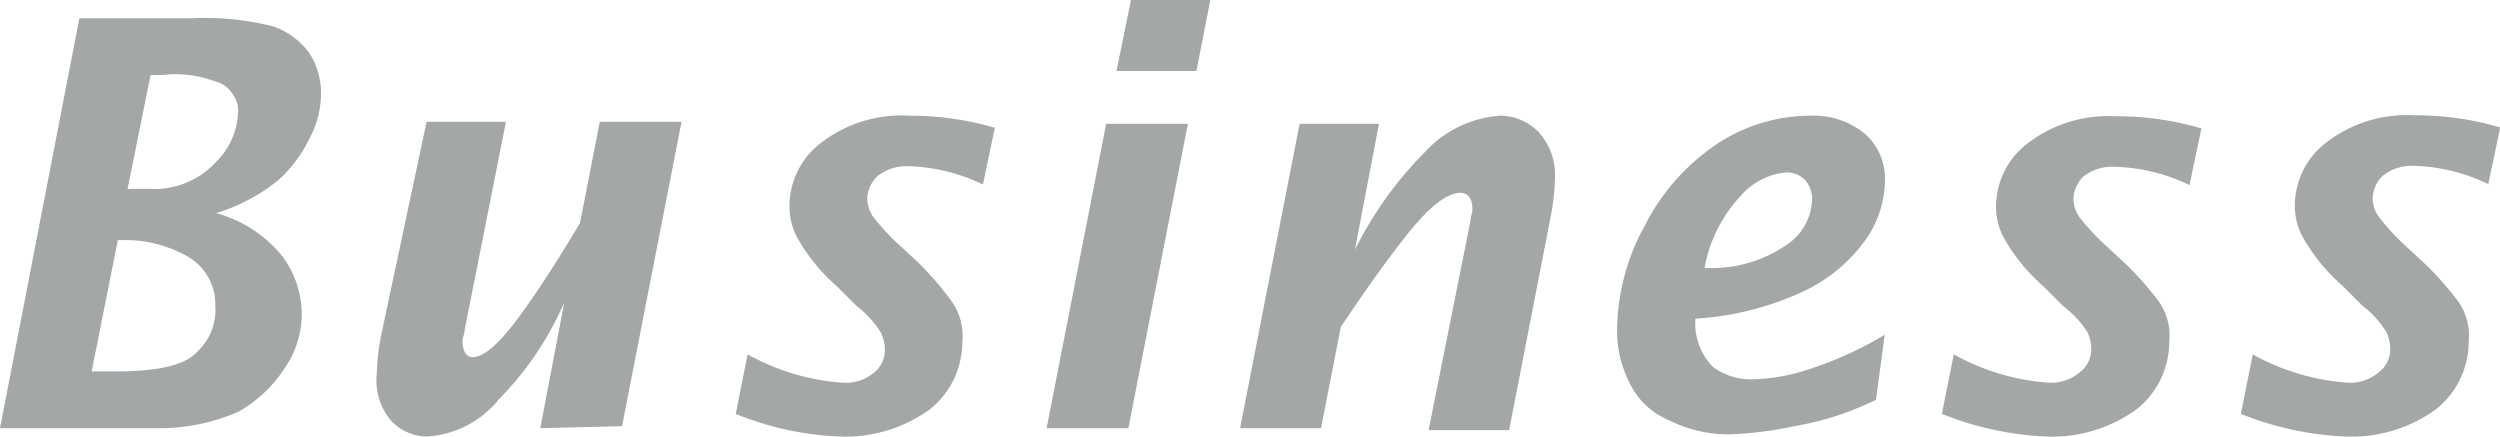 <svg id="レイヤー_1" data-name="レイヤー 1" xmlns="http://www.w3.org/2000/svg" viewBox="0 0 126 22"><defs><style>.cls-1{fill:#a4a8a5;}</style></defs><title>index_head_02</title><path class="cls-1" d="M0,21.58,4,.92H9.65a14.11,14.11,0,0,1,4.12.41,3.83,3.83,0,0,1,1.81,1.33,3.73,3.73,0,0,1,.6,2,4.82,4.82,0,0,1-.6,2.35A6.55,6.55,0,0,1,14,9.1a9.14,9.14,0,0,1-3.11,1.64,6.5,6.5,0,0,1,3.32,2.15,4.94,4.94,0,0,1,1,2.86,4.84,4.84,0,0,1-.9,2.86A6.66,6.66,0,0,1,12,20.76a10,10,0,0,1-4.22.82Zm4.62-2.86H5.83c2.11,0,3.52-.31,4.12-1a2.9,2.9,0,0,0,.9-2.35,2.76,2.76,0,0,0-1.41-2.45,6.35,6.35,0,0,0-3-.82h-.5Zm1.81-9.2H7.54a4.21,4.21,0,0,0,3.32-1.33A3.69,3.69,0,0,0,12,5.62a1.44,1.44,0,0,0-.3-.92,1.46,1.46,0,0,0-.9-.61,5.59,5.59,0,0,0-2.61-.31h-.6Z"/><path class="cls-1" d="M27.23,21.58l1.21-6.34a16.19,16.19,0,0,1-3.32,4.91A5,5,0,0,1,21.5,22a2.5,2.5,0,0,1-1.81-.82,3.14,3.14,0,0,1-.7-2.35,11.46,11.46,0,0,1,.2-1.84L21.5,6.14h4L23.41,16.67c0,.2-.1.31-.1.51,0,.51.2.82.5.82.6,0,1.41-.72,2.51-2.25s2-3,2.91-4.5l1-5.11h4.12l-3,15.34Z"/><path class="cls-1" d="M37.08,20.86l.6-3a11.49,11.49,0,0,0,4.82,1.43A2.24,2.24,0,0,0,44,18.82a1.47,1.47,0,0,0,.6-1.23,2,2,0,0,0-.2-.82,5,5,0,0,0-1.21-1.33l-1-1a9.31,9.31,0,0,1-2-2.45,3.28,3.28,0,0,1-.4-1.64A4,4,0,0,1,41.3,7.26a6.66,6.66,0,0,1,4.52-1.43,15.22,15.22,0,0,1,4.32.61l-.6,2.86a9.08,9.08,0,0,0-3.72-.92,2.34,2.34,0,0,0-1.61.51,1.66,1.66,0,0,0-.5,1.12,1.67,1.67,0,0,0,.3.92,12.18,12.18,0,0,0,1.11,1.23l1.21,1.12A15.63,15.63,0,0,1,48,15.24a3,3,0,0,1,.5,2,4.34,4.34,0,0,1-1.61,3.37A7.25,7.25,0,0,1,42.3,22,15.45,15.45,0,0,1,37.08,20.86Z"/><path class="cls-1" d="M52.75,21.58l3-15.34h4.12l-3,15.34Zm3.52-18L57,0h4l-.7,3.58Z"/><path class="cls-1" d="M62.5,21.58l3-15.34h4l-1.21,6.34a18.92,18.92,0,0,1,3.52-4.91,5.67,5.67,0,0,1,3.82-1.84,2.72,2.72,0,0,1,1.91.82A3.2,3.2,0,0,1,78.37,9a11.46,11.46,0,0,1-.2,1.84L76.06,21.68H72l2.11-10.53c0-.2.1-.41.1-.61,0-.51-.2-.82-.6-.82-.7,0-1.61.72-2.81,2.25s-2.21,3-3.22,4.5l-1,5.11Z"/><path class="cls-1" d="M94.55,20.15a14.94,14.94,0,0,1-4.12,1.33,18.43,18.43,0,0,1-3.22.41,6.63,6.63,0,0,1-3.11-.72,3.77,3.77,0,0,1-2-1.94,5.62,5.62,0,0,1-.6-2.56,11.06,11.06,0,0,1,1.41-5.32,10.82,10.82,0,0,1,3.62-4.09,8.56,8.56,0,0,1,4.72-1.43A4.07,4.07,0,0,1,94,6.75a3,3,0,0,1,1,2.35,5.27,5.27,0,0,1-1.11,3.17,8.13,8.13,0,0,1-3.32,2.56,15,15,0,0,1-5.12,1.23,3.12,3.12,0,0,0,.9,2.45,3.27,3.27,0,0,0,1.91.61,9.71,9.71,0,0,0,2.91-.51,18.35,18.35,0,0,0,3.82-1.74ZM85.91,13.5A6.64,6.64,0,0,0,90,12.37,2.85,2.85,0,0,0,91.33,10,1.44,1.44,0,0,0,91,9.1a1.28,1.28,0,0,0-1-.41,3.47,3.47,0,0,0-2.31,1.23A7.14,7.14,0,0,0,85.91,13.5Z"/><path class="cls-1" d="M97.87,20.86l.6-3a11.49,11.49,0,0,0,4.82,1.43,2.24,2.24,0,0,0,1.51-.51,1.47,1.47,0,0,0,.6-1.23,2,2,0,0,0-.2-.82A5,5,0,0,0,104,15.44l-1-1A9.31,9.31,0,0,1,101,12a3.28,3.28,0,0,1-.4-1.64,4,4,0,0,1,1.51-3.07,6.66,6.66,0,0,1,4.52-1.43,15.22,15.22,0,0,1,4.32.61l-.6,2.86a9.08,9.08,0,0,0-3.72-.92A2.34,2.34,0,0,0,105,8.9a1.66,1.66,0,0,0-.5,1.12,1.67,1.67,0,0,0,.3.92,12.18,12.18,0,0,0,1.11,1.23l1.21,1.12a15.63,15.63,0,0,1,1.71,1.94,3,3,0,0,1,.5,2,4.34,4.34,0,0,1-1.61,3.37A7.25,7.25,0,0,1,103.09,22,16,16,0,0,1,97.87,20.86Z"/><path class="cls-1" d="M112.94,20.86l.6-3a11.49,11.49,0,0,0,4.82,1.43,2.24,2.24,0,0,0,1.51-.51,1.47,1.47,0,0,0,.6-1.23,2,2,0,0,0-.2-.82,5,5,0,0,0-1.21-1.33l-1-1a9.31,9.31,0,0,1-2-2.45,3.28,3.28,0,0,1-.4-1.64,4,4,0,0,1,1.51-3.07,6.66,6.66,0,0,1,4.52-1.43,15.22,15.22,0,0,1,4.32.61l-.6,2.86a9.08,9.08,0,0,0-3.72-.92,2.34,2.34,0,0,0-1.61.51,1.66,1.66,0,0,0-.5,1.12,1.67,1.67,0,0,0,.3.92A12.18,12.18,0,0,0,121,12.17l1.21,1.12a15.63,15.63,0,0,1,1.71,1.94,3,3,0,0,1,.5,2,4.34,4.34,0,0,1-1.61,3.37A7.25,7.25,0,0,1,118.16,22,16,16,0,0,1,112.94,20.86Z"/></svg>